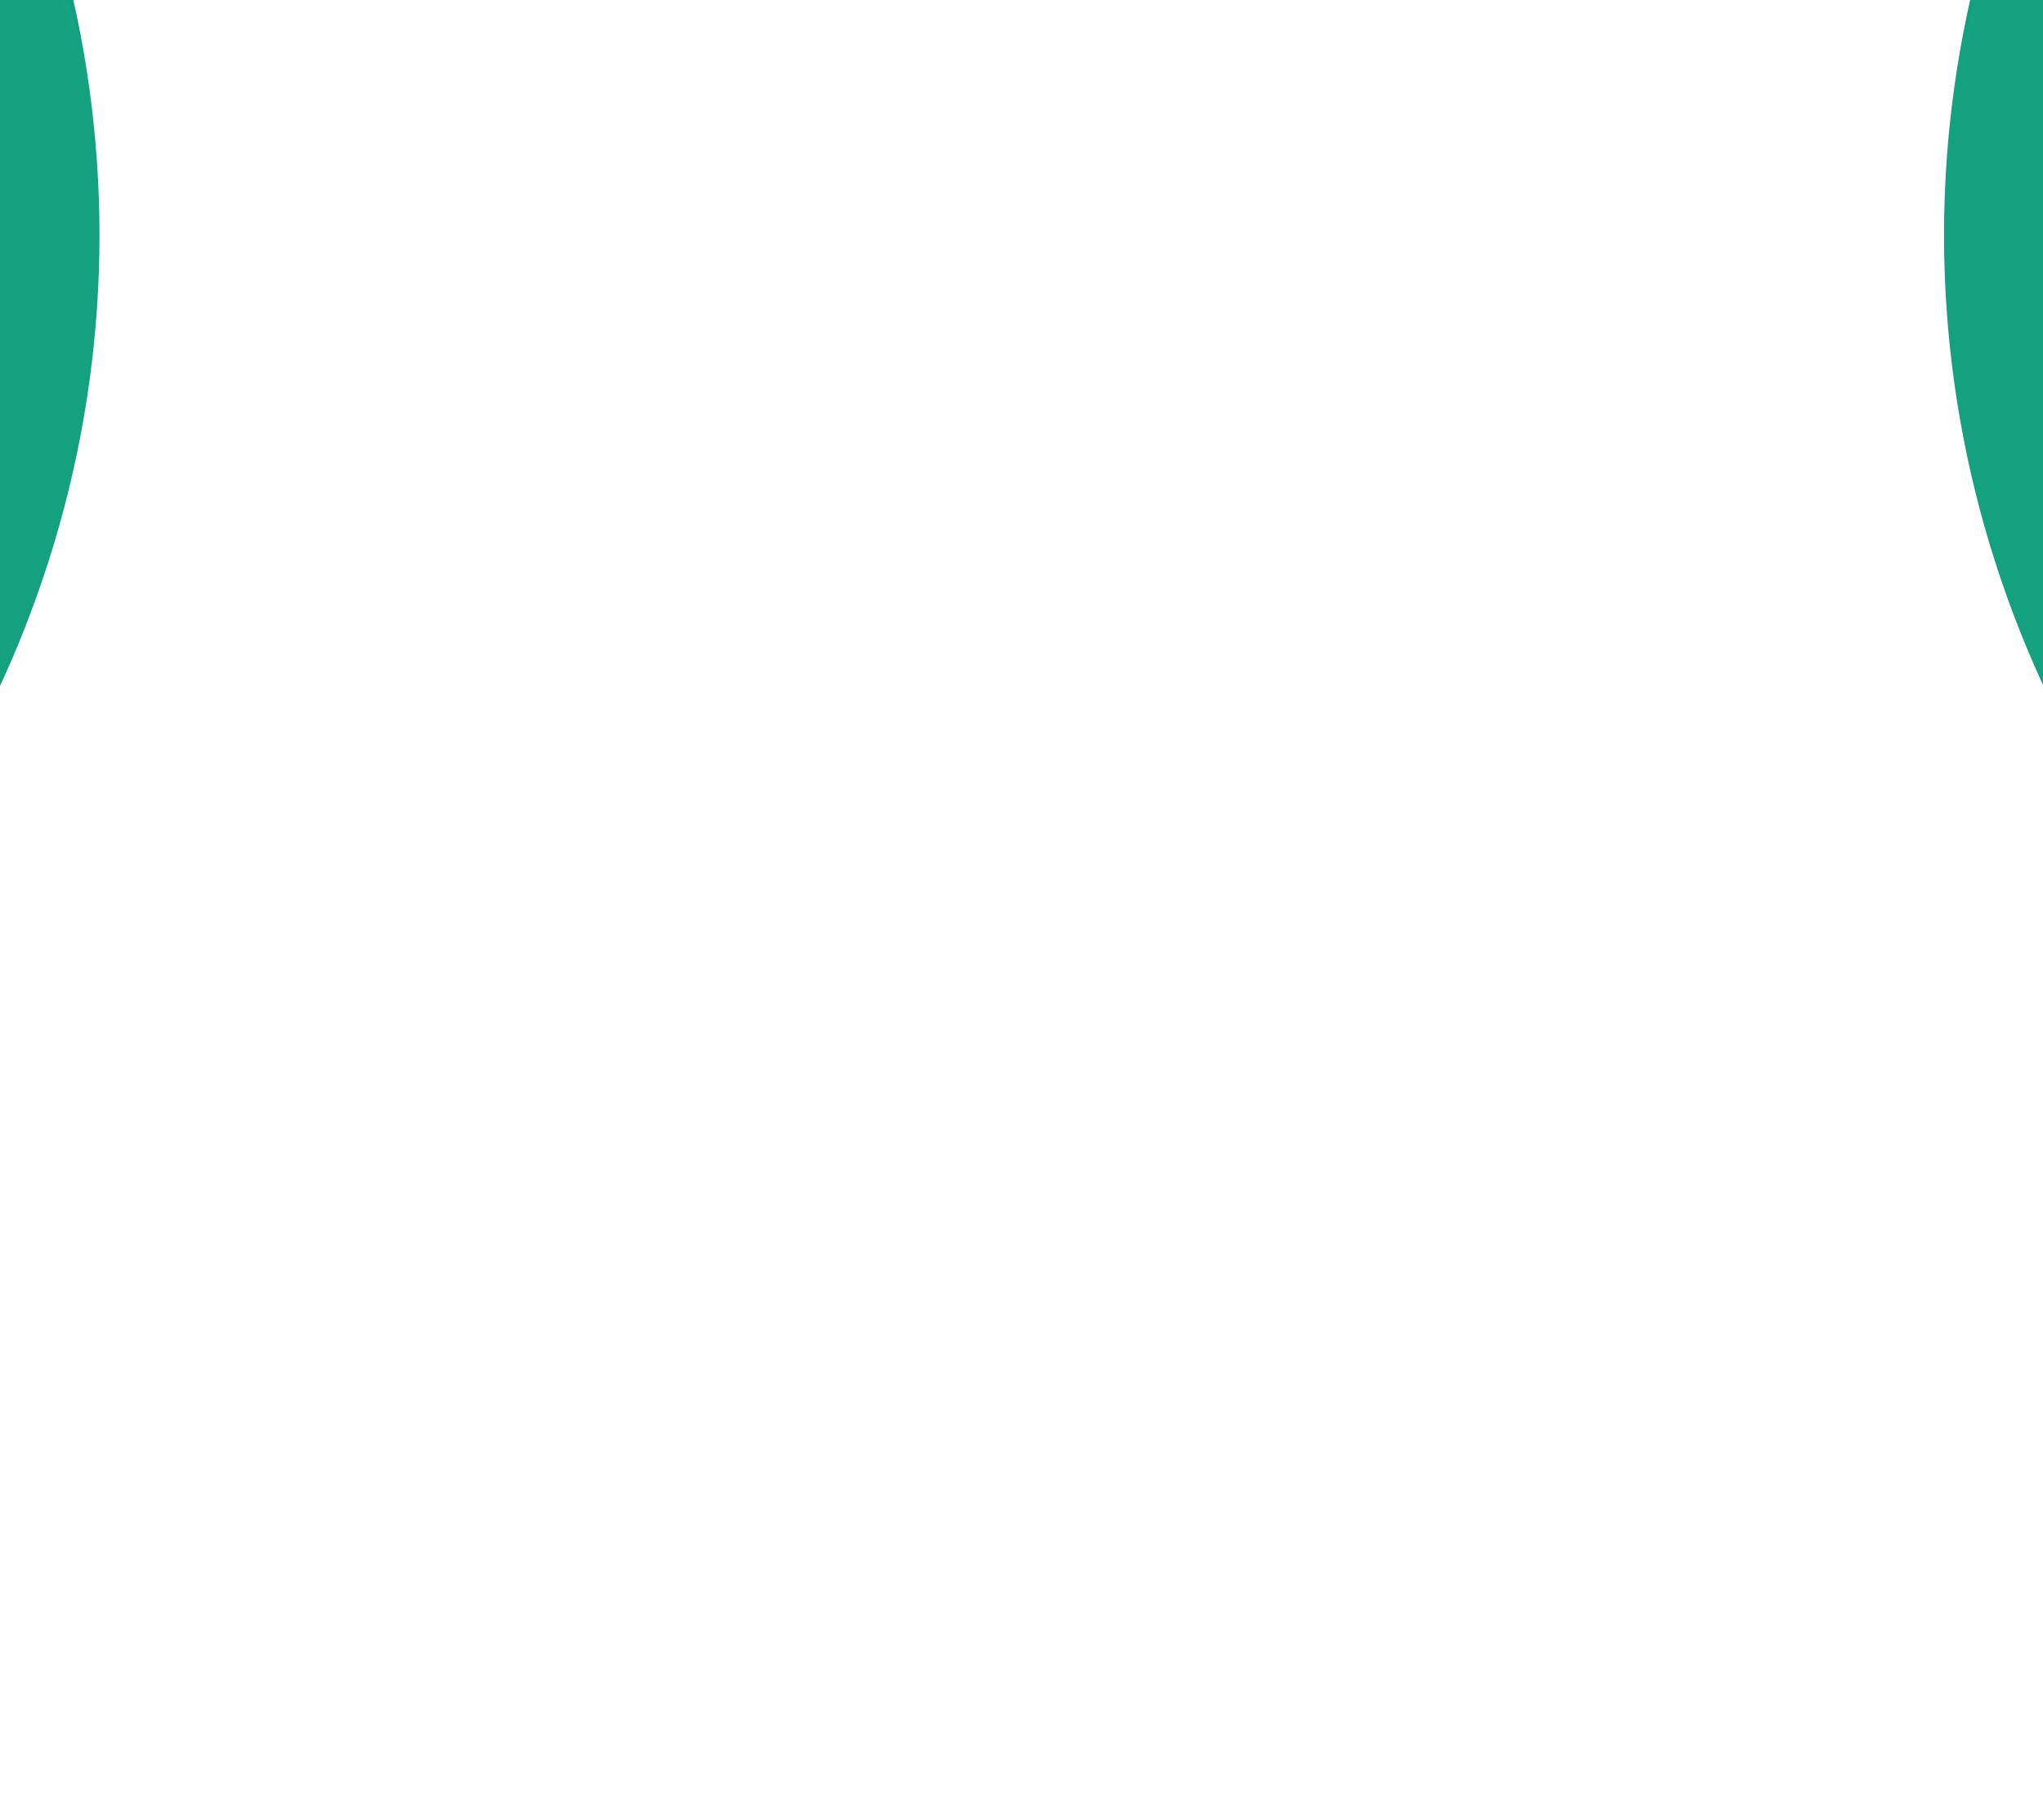 <?xml version="1.0" encoding="UTF-8"?> <svg xmlns="http://www.w3.org/2000/svg" width="1200" height="1069" viewBox="0 0 1200 1069" fill="none"><g filter="url(#filter0_f_2766_104697)"><ellipse cx="1824.19" cy="138.062" rx="682.323" ry="654.237" fill="#0EA07B"></ellipse></g><g opacity="0.3"><g filter="url(#filter1_i_2766_104697)"><circle cx="1751.5" cy="243.797" r="817.797" fill="white" fill-opacity="0.02"></circle></g><circle cx="1751.5" cy="243.797" r="815.038" stroke="url(#paint0_linear_2766_104697)" stroke-opacity="0.1" stroke-width="5.518"></circle></g><g opacity="0.3"><g filter="url(#filter2_i_2766_104697)"><circle cx="1674.15" cy="321.146" r="895.146" fill="white" fill-opacity="0.02"></circle></g><circle cx="1674.15" cy="321.146" r="892.387" stroke="url(#paint1_linear_2766_104697)" stroke-opacity="0.05" stroke-width="5.518"></circle></g><g opacity="0.3"><g filter="url(#filter3_i_2766_104697)"><circle cx="1817.58" cy="205.803" r="688.932" fill="white" fill-opacity="0.05"></circle></g><circle cx="1817.58" cy="205.803" r="686.608" stroke="url(#paint2_linear_2766_104697)" stroke-opacity="0.1" stroke-width="4.648"></circle></g><g filter="url(#filter4_f_2766_104697)"><ellipse cx="682.323" cy="654.237" rx="682.323" ry="654.237" transform="matrix(-1 0 0 1 58.43 -516.176)" fill="#0EA07B"></ellipse></g><g opacity="0.3"><g filter="url(#filter5_i_2766_104697)"><circle cx="817.797" cy="817.797" r="817.797" transform="matrix(-1 0 0 1 266.594 -574)" fill="white" fill-opacity="0.02"></circle></g><circle cx="817.797" cy="817.797" r="815.038" transform="matrix(-1 0 0 1 266.594 -574)" stroke="url(#paint3_linear_2766_104697)" stroke-opacity="0.1" stroke-width="5.518"></circle></g><g opacity="0.3"><g filter="url(#filter6_i_2766_104697)"><circle cx="895.146" cy="895.146" r="895.146" transform="matrix(-1 0 0 1 421.293 -574)" fill="white" fill-opacity="0.02"></circle></g><circle cx="895.146" cy="895.146" r="892.387" transform="matrix(-1 0 0 1 421.293 -574)" stroke="url(#paint4_linear_2766_104697)" stroke-opacity="0.05" stroke-width="5.518"></circle></g><g opacity="0.3"><g filter="url(#filter7_i_2766_104697)"><circle cx="688.932" cy="688.932" r="688.932" transform="matrix(-1 0 0 1 71.644 -483.129)" fill="white" fill-opacity="0.05"></circle></g><circle cx="688.932" cy="688.932" r="686.608" transform="matrix(-1 0 0 1 71.644 -483.129)" stroke="url(#paint5_linear_2766_104697)" stroke-opacity="0.1" stroke-width="4.648"></circle></g><defs><filter id="filter0_f_2766_104697" x="754.504" y="-903.535" width="2139.37" height="2083.2" filterUnits="userSpaceOnUse" color-interpolation-filters="sRGB"><feFlood flood-opacity="0" result="BackgroundImageFix"></feFlood><feBlend mode="normal" in="SourceGraphic" in2="BackgroundImageFix" result="shape"></feBlend><feGaussianBlur stdDeviation="193.68" result="effect1_foregroundBlur_2766_104697"></feGaussianBlur></filter><filter id="filter1_i_2766_104697" x="933.699" y="-574" width="1635.59" height="1635.59" filterUnits="userSpaceOnUse" color-interpolation-filters="sRGB"><feFlood flood-opacity="0" result="BackgroundImageFix"></feFlood><feBlend mode="normal" in="SourceGraphic" in2="BackgroundImageFix" result="shape"></feBlend><feColorMatrix in="SourceAlpha" type="matrix" values="0 0 0 0 0 0 0 0 0 0 0 0 0 0 0 0 0 0 127 0" result="hardAlpha"></feColorMatrix><feOffset></feOffset><feGaussianBlur stdDeviation="91.963"></feGaussianBlur><feComposite in2="hardAlpha" operator="arithmetic" k2="-1" k3="1"></feComposite><feColorMatrix type="matrix" values="0 0 0 0 1 0 0 0 0 1 0 0 0 0 1 0 0 0 0.1 0"></feColorMatrix><feBlend mode="normal" in2="shape" result="effect1_innerShadow_2766_104697"></feBlend></filter><filter id="filter2_i_2766_104697" x="779" y="-574" width="1790.29" height="1790.29" filterUnits="userSpaceOnUse" color-interpolation-filters="sRGB"><feFlood flood-opacity="0" result="BackgroundImageFix"></feFlood><feBlend mode="normal" in="SourceGraphic" in2="BackgroundImageFix" result="shape"></feBlend><feColorMatrix in="SourceAlpha" type="matrix" values="0 0 0 0 0 0 0 0 0 0 0 0 0 0 0 0 0 0 127 0" result="hardAlpha"></feColorMatrix><feOffset></feOffset><feGaussianBlur stdDeviation="91.963"></feGaussianBlur><feComposite in2="hardAlpha" operator="arithmetic" k2="-1" k3="1"></feComposite><feColorMatrix type="matrix" values="0 0 0 0 1 0 0 0 0 1 0 0 0 0 1 0 0 0 0.1 0"></feColorMatrix><feBlend mode="normal" in2="shape" result="effect1_innerShadow_2766_104697"></feBlend></filter><filter id="filter3_i_2766_104697" x="1128.65" y="-483.129" width="1377.86" height="1377.86" filterUnits="userSpaceOnUse" color-interpolation-filters="sRGB"><feFlood flood-opacity="0" result="BackgroundImageFix"></feFlood><feBlend mode="normal" in="SourceGraphic" in2="BackgroundImageFix" result="shape"></feBlend><feColorMatrix in="SourceAlpha" type="matrix" values="0 0 0 0 0 0 0 0 0 0 0 0 0 0 0 0 0 0 127 0" result="hardAlpha"></feColorMatrix><feOffset></feOffset><feGaussianBlur stdDeviation="77.472"></feGaussianBlur><feComposite in2="hardAlpha" operator="arithmetic" k2="-1" k3="1"></feComposite><feColorMatrix type="matrix" values="0 0 0 0 1 0 0 0 0 1 0 0 0 0 1 0 0 0 0.1 0"></feColorMatrix><feBlend mode="normal" in2="shape" result="effect1_innerShadow_2766_104697"></feBlend></filter><filter id="filter4_f_2766_104697" x="-1693.58" y="-903.535" width="2139.37" height="2083.2" filterUnits="userSpaceOnUse" color-interpolation-filters="sRGB"><feFlood flood-opacity="0" result="BackgroundImageFix"></feFlood><feBlend mode="normal" in="SourceGraphic" in2="BackgroundImageFix" result="shape"></feBlend><feGaussianBlur stdDeviation="193.68" result="effect1_foregroundBlur_2766_104697"></feGaussianBlur></filter><filter id="filter5_i_2766_104697" x="-1369" y="-574" width="1635.59" height="1635.59" filterUnits="userSpaceOnUse" color-interpolation-filters="sRGB"><feFlood flood-opacity="0" result="BackgroundImageFix"></feFlood><feBlend mode="normal" in="SourceGraphic" in2="BackgroundImageFix" result="shape"></feBlend><feColorMatrix in="SourceAlpha" type="matrix" values="0 0 0 0 0 0 0 0 0 0 0 0 0 0 0 0 0 0 127 0" result="hardAlpha"></feColorMatrix><feOffset></feOffset><feGaussianBlur stdDeviation="91.963"></feGaussianBlur><feComposite in2="hardAlpha" operator="arithmetic" k2="-1" k3="1"></feComposite><feColorMatrix type="matrix" values="0 0 0 0 1 0 0 0 0 1 0 0 0 0 1 0 0 0 0.1 0"></feColorMatrix><feBlend mode="normal" in2="shape" result="effect1_innerShadow_2766_104697"></feBlend></filter><filter id="filter6_i_2766_104697" x="-1369" y="-574" width="1790.29" height="1790.29" filterUnits="userSpaceOnUse" color-interpolation-filters="sRGB"><feFlood flood-opacity="0" result="BackgroundImageFix"></feFlood><feBlend mode="normal" in="SourceGraphic" in2="BackgroundImageFix" result="shape"></feBlend><feColorMatrix in="SourceAlpha" type="matrix" values="0 0 0 0 0 0 0 0 0 0 0 0 0 0 0 0 0 0 127 0" result="hardAlpha"></feColorMatrix><feOffset></feOffset><feGaussianBlur stdDeviation="91.963"></feGaussianBlur><feComposite in2="hardAlpha" operator="arithmetic" k2="-1" k3="1"></feComposite><feColorMatrix type="matrix" values="0 0 0 0 1 0 0 0 0 1 0 0 0 0 1 0 0 0 0.1 0"></feColorMatrix><feBlend mode="normal" in2="shape" result="effect1_innerShadow_2766_104697"></feBlend></filter><filter id="filter7_i_2766_104697" x="-1306.22" y="-483.129" width="1377.86" height="1377.86" filterUnits="userSpaceOnUse" color-interpolation-filters="sRGB"><feFlood flood-opacity="0" result="BackgroundImageFix"></feFlood><feBlend mode="normal" in="SourceGraphic" in2="BackgroundImageFix" result="shape"></feBlend><feColorMatrix in="SourceAlpha" type="matrix" values="0 0 0 0 0 0 0 0 0 0 0 0 0 0 0 0 0 0 127 0" result="hardAlpha"></feColorMatrix><feOffset></feOffset><feGaussianBlur stdDeviation="77.472"></feGaussianBlur><feComposite in2="hardAlpha" operator="arithmetic" k2="-1" k3="1"></feComposite><feColorMatrix type="matrix" values="0 0 0 0 1 0 0 0 0 1 0 0 0 0 1 0 0 0 0.1 0"></feColorMatrix><feBlend mode="normal" in2="shape" result="effect1_innerShadow_2766_104697"></feBlend></filter><linearGradient id="paint0_linear_2766_104697" x1="1751.5" y1="-574" x2="1751.5" y2="1061.59" gradientUnits="userSpaceOnUse"><stop stop-color="white" stop-opacity="0.8"></stop><stop offset="0.5" stop-color="white" stop-opacity="0"></stop><stop offset="0.75" stop-color="white" stop-opacity="0.6"></stop><stop offset="1" stop-color="white" stop-opacity="0.02"></stop></linearGradient><linearGradient id="paint1_linear_2766_104697" x1="1674.15" y1="-574" x2="1674.15" y2="1216.29" gradientUnits="userSpaceOnUse"><stop stop-color="white" stop-opacity="0.8"></stop><stop offset="0.5" stop-color="white" stop-opacity="0"></stop><stop offset="0.75" stop-color="white" stop-opacity="0.6"></stop><stop offset="1" stop-color="white" stop-opacity="0.02"></stop></linearGradient><linearGradient id="paint2_linear_2766_104697" x1="1817.58" y1="-483.129" x2="1817.58" y2="894.735" gradientUnits="userSpaceOnUse"><stop stop-color="white" stop-opacity="0.8"></stop><stop offset="0.5" stop-color="white" stop-opacity="0"></stop><stop offset="0.75" stop-color="white" stop-opacity="0.6"></stop><stop offset="1" stop-color="white" stop-opacity="0.02"></stop></linearGradient><linearGradient id="paint3_linear_2766_104697" x1="817.797" y1="0" x2="817.797" y2="1635.59" gradientUnits="userSpaceOnUse"><stop stop-color="white" stop-opacity="0.8"></stop><stop offset="0.5" stop-color="white" stop-opacity="0"></stop><stop offset="0.75" stop-color="white" stop-opacity="0.6"></stop><stop offset="1" stop-color="white" stop-opacity="0.02"></stop></linearGradient><linearGradient id="paint4_linear_2766_104697" x1="895.146" y1="0" x2="895.146" y2="1790.29" gradientUnits="userSpaceOnUse"><stop stop-color="white" stop-opacity="0.8"></stop><stop offset="0.5" stop-color="white" stop-opacity="0"></stop><stop offset="0.75" stop-color="white" stop-opacity="0.6"></stop><stop offset="1" stop-color="white" stop-opacity="0.02"></stop></linearGradient><linearGradient id="paint5_linear_2766_104697" x1="688.932" y1="0" x2="688.932" y2="1377.86" gradientUnits="userSpaceOnUse"><stop stop-color="white" stop-opacity="0.8"></stop><stop offset="0.5" stop-color="white" stop-opacity="0"></stop><stop offset="0.75" stop-color="white" stop-opacity="0.6"></stop><stop offset="1" stop-color="white" stop-opacity="0.02"></stop></linearGradient></defs></svg> 